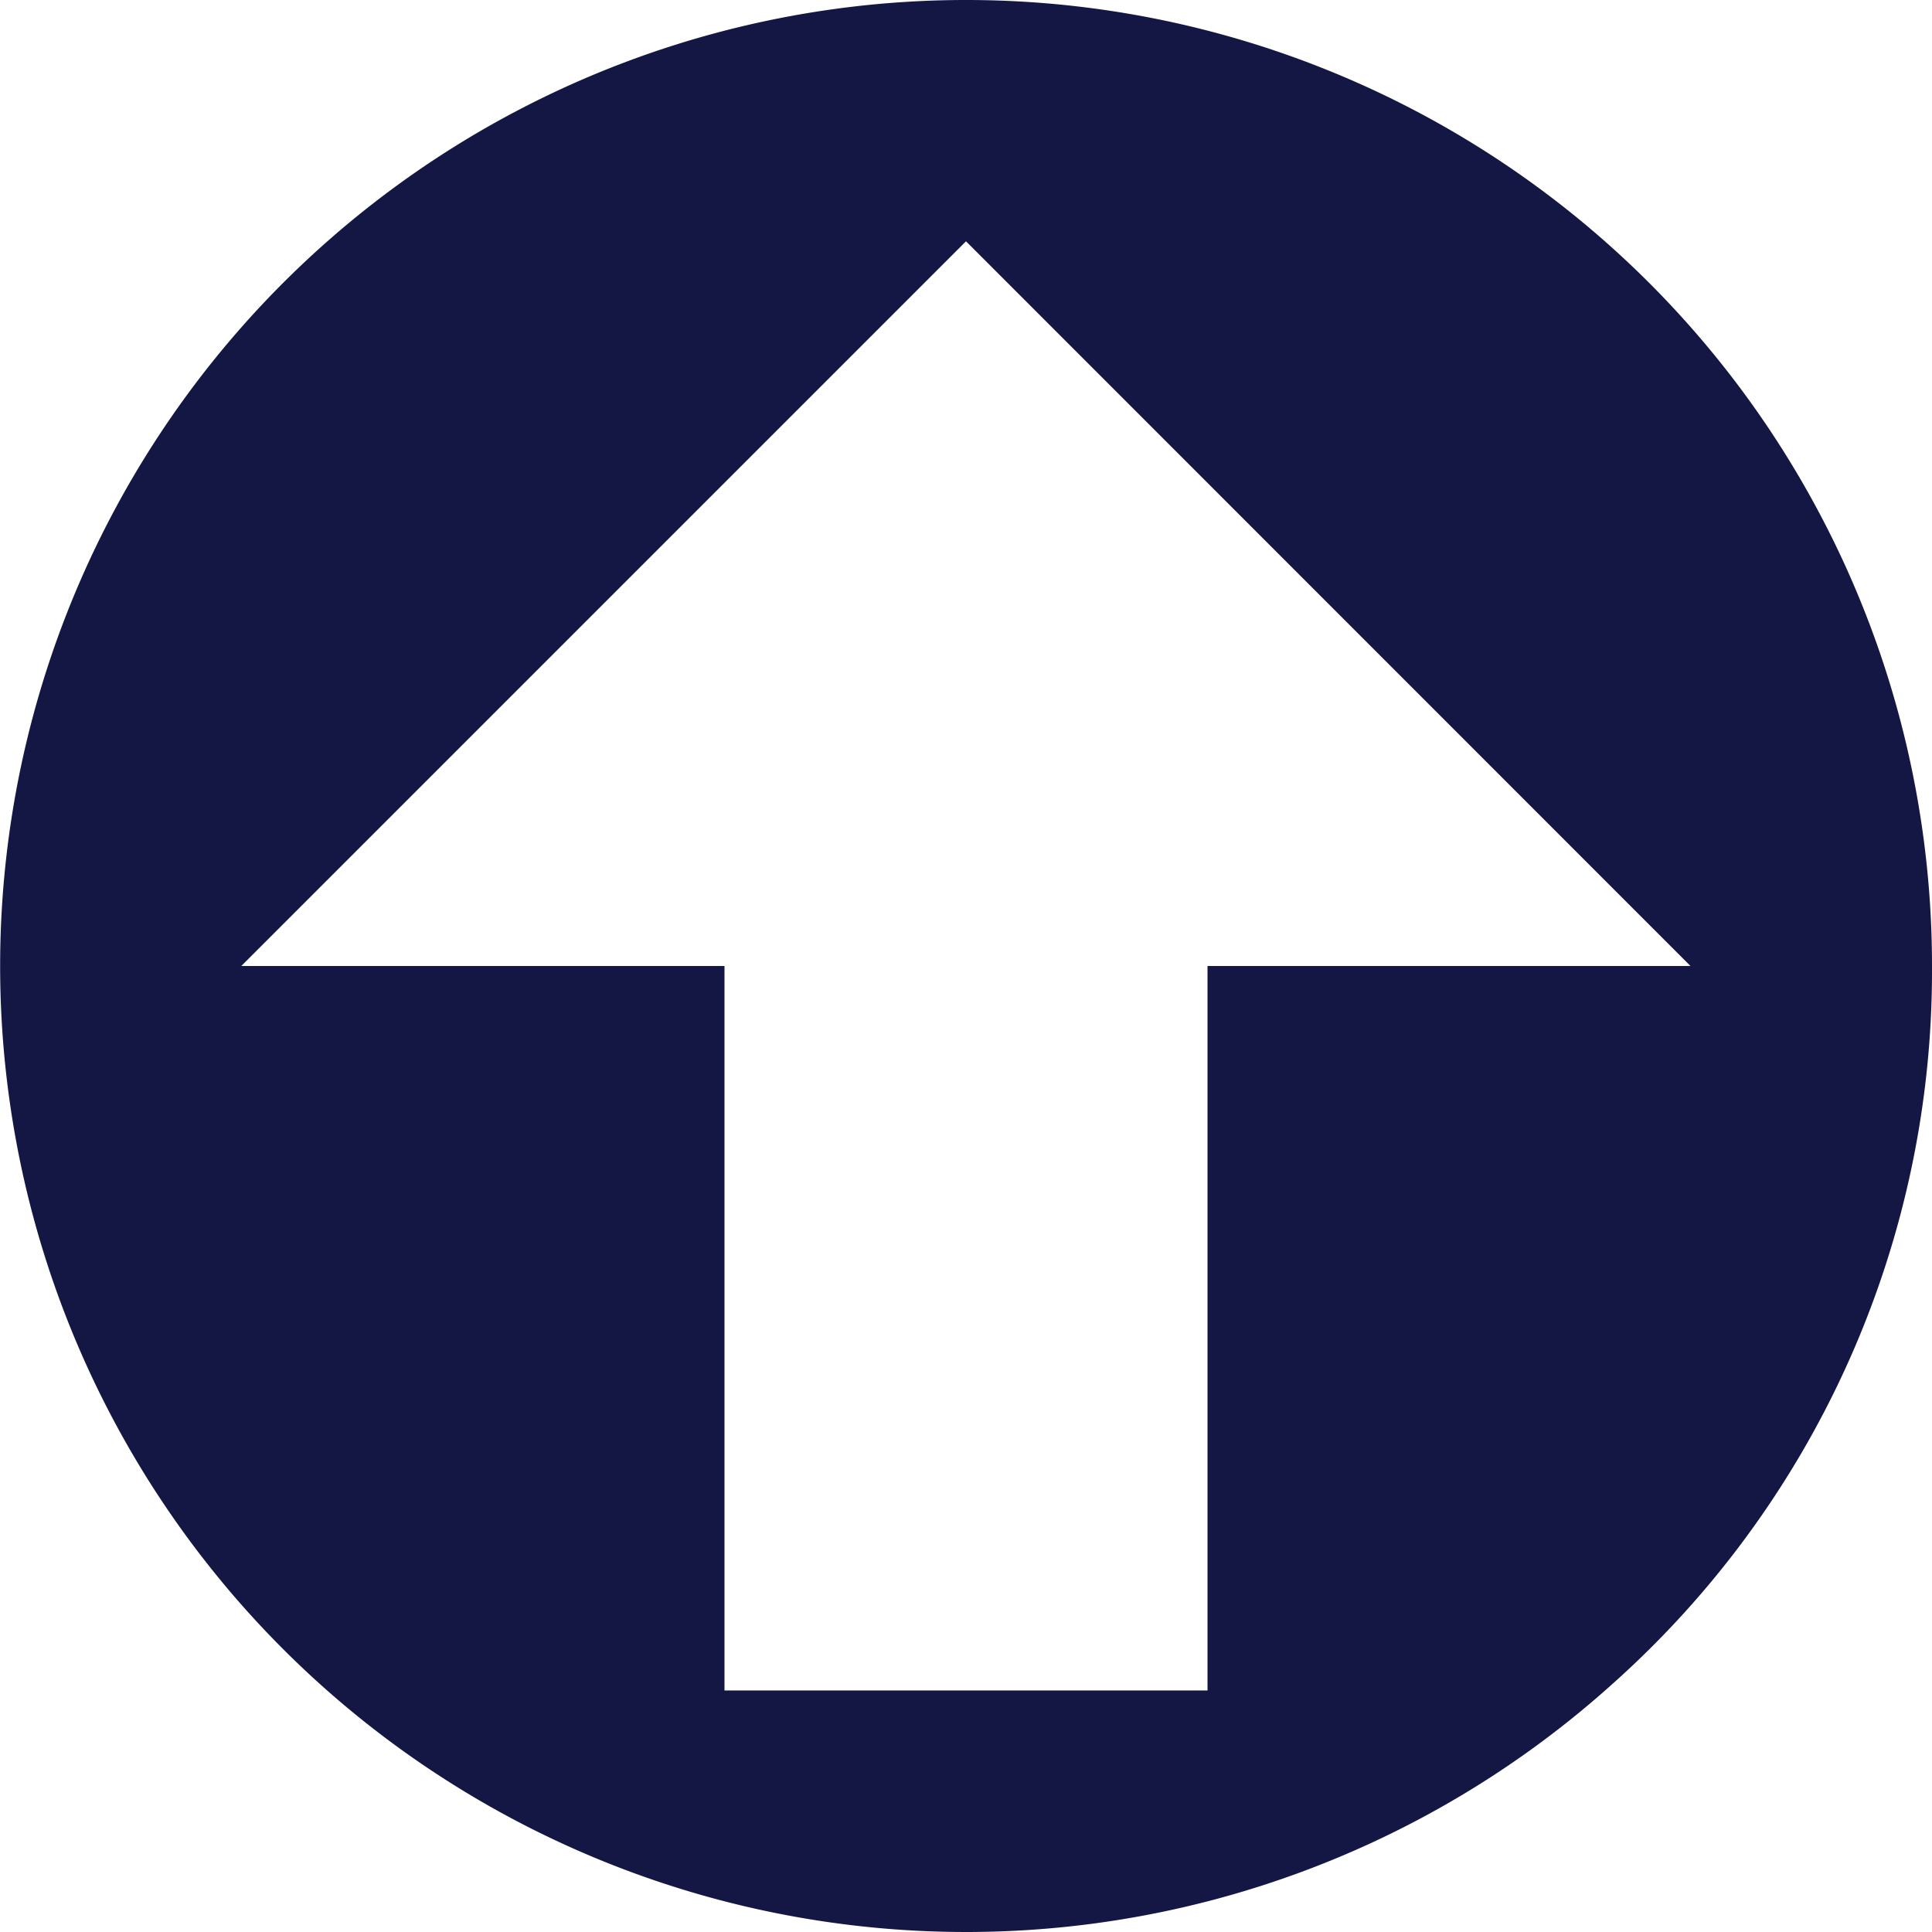 <svg xmlns="http://www.w3.org/2000/svg" width="36.03" height="36.03" viewBox="0 0 36.03 36.03">
  <path id="Icon_open-arrow-circle-top" data-name="Icon open-arrow-circle-top" d="M18.015,0A18.015,18.015,0,1,0,30.075,31.4,17.81,17.81,0,0,0,36.03,18.015,18.01,18.01,0,0,0,18.015,0Zm0,4.5L31.526,18.015H22.519V31.526H13.511V18.015H4.5Z" fill="#141743"/>
</svg>
